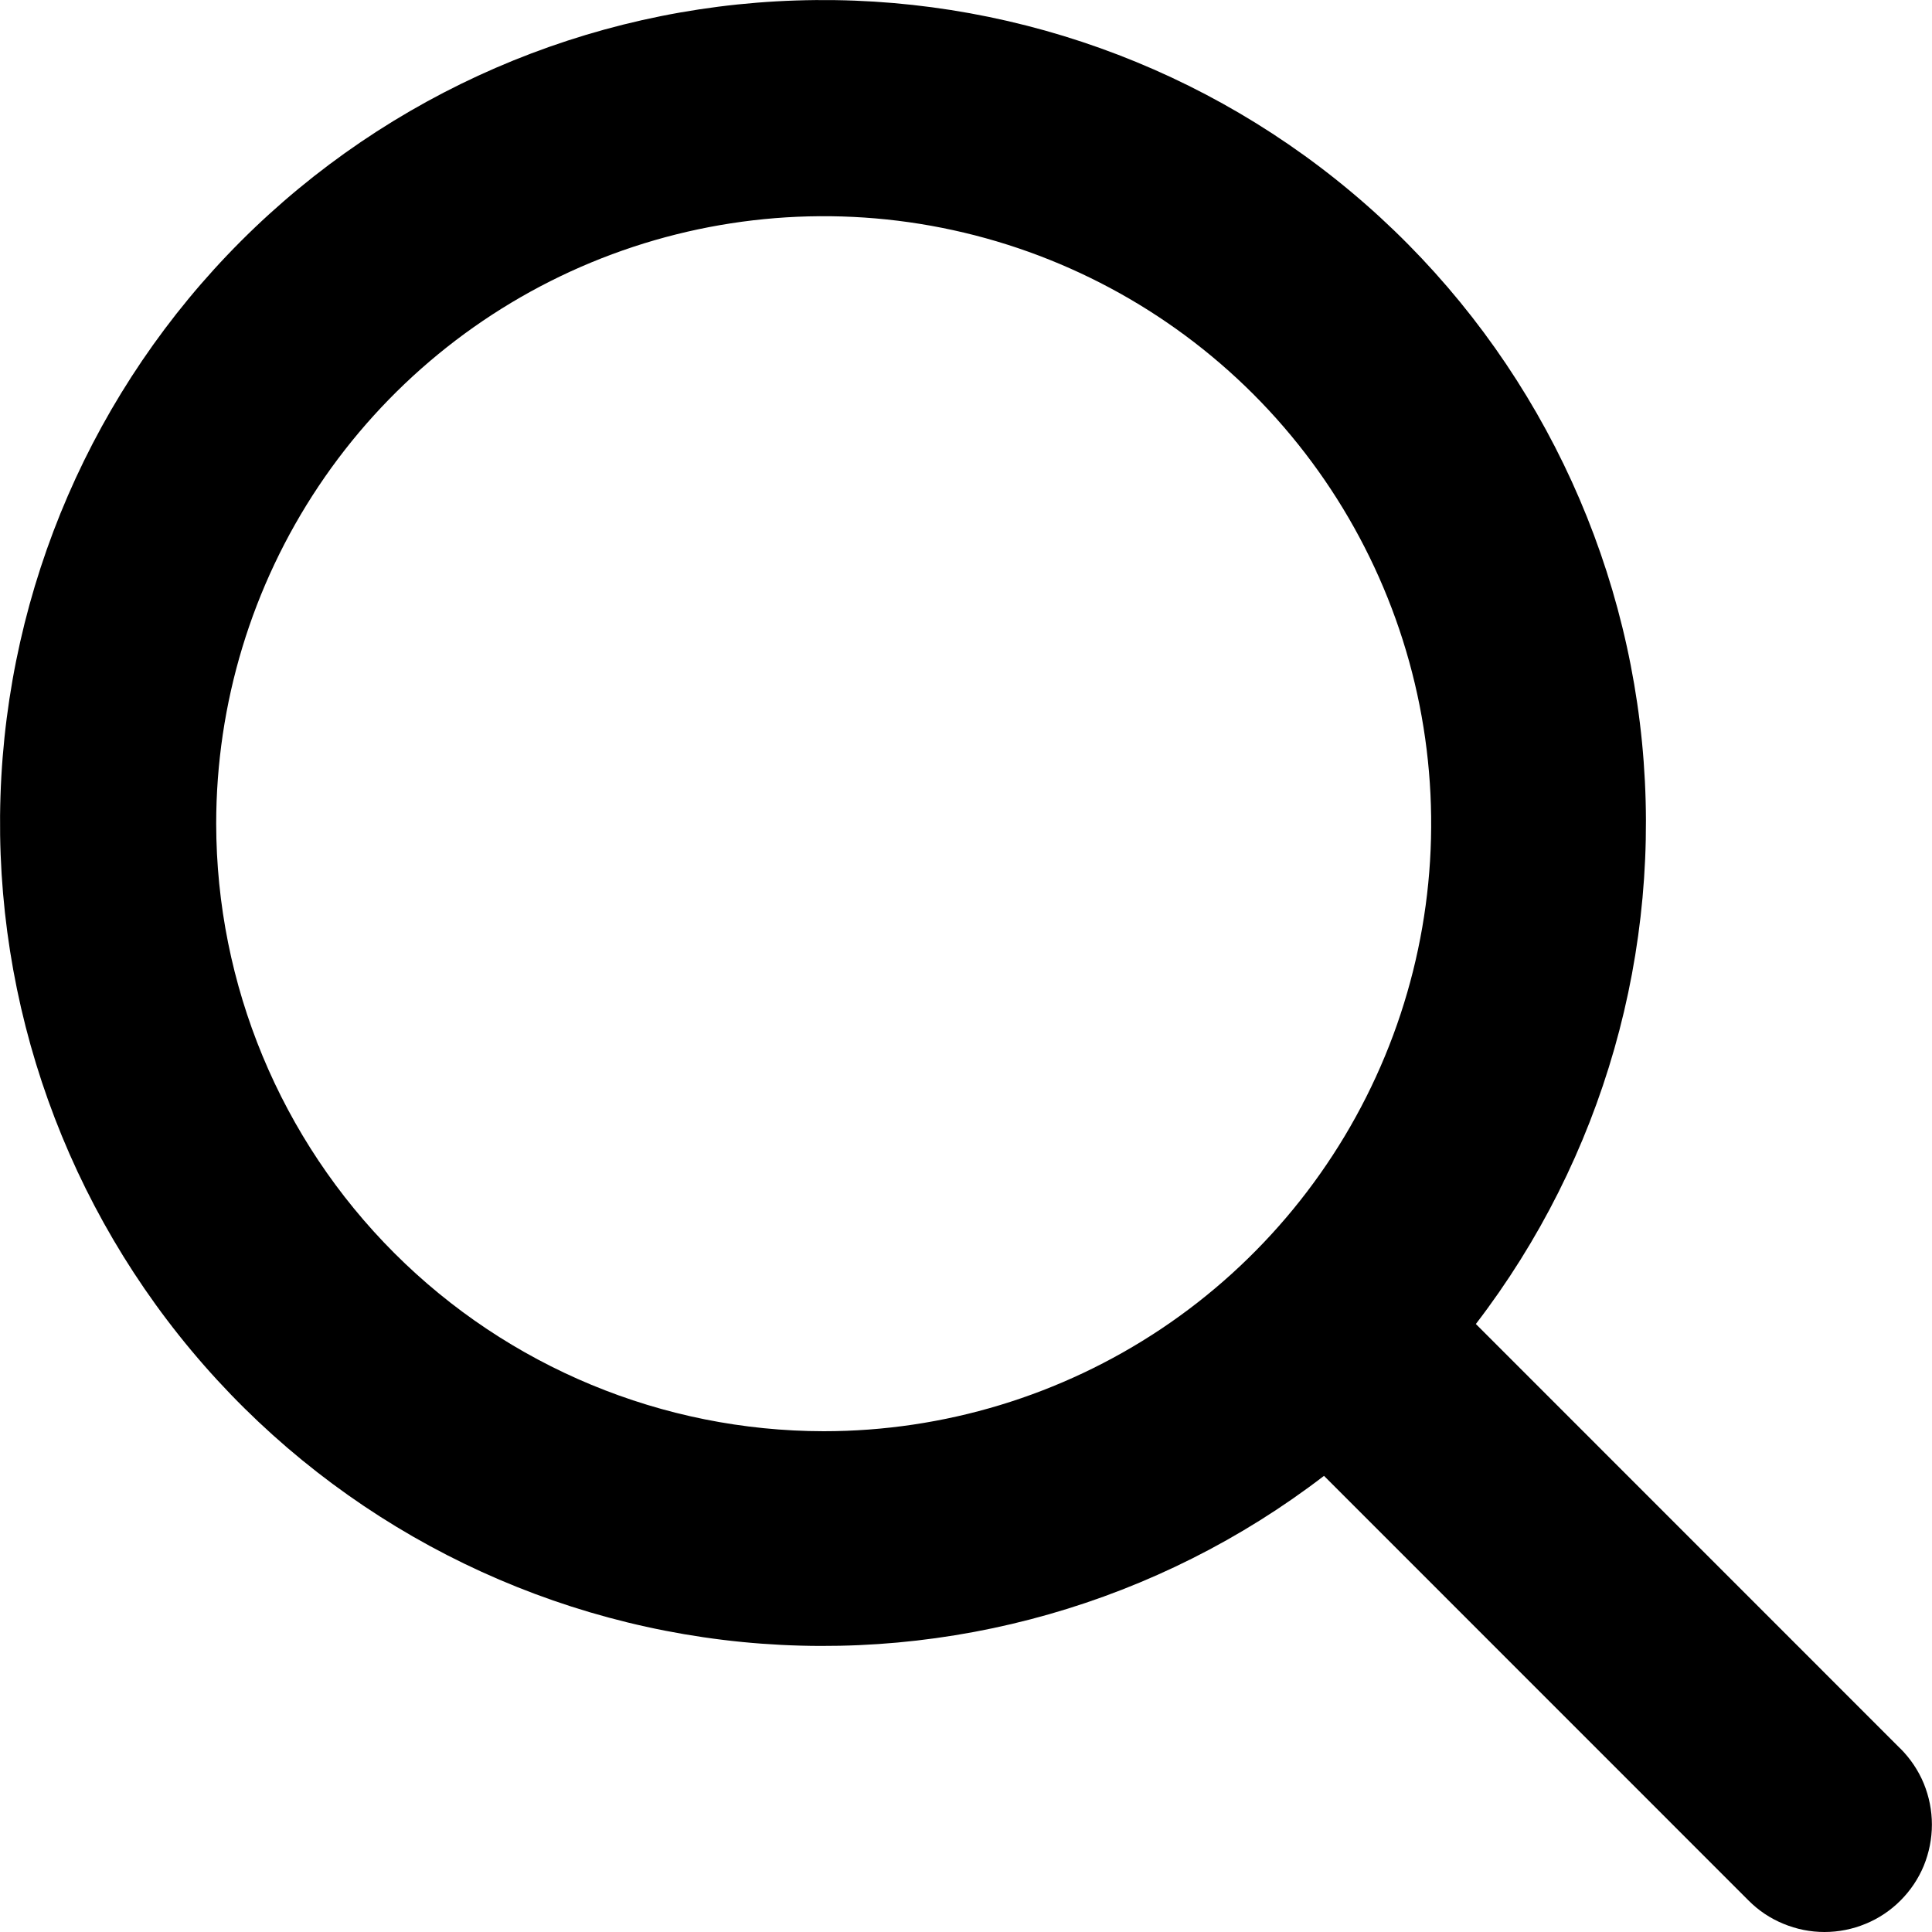<svg width="20" height="20" viewBox="0 0 20 20" fill="none" xmlns="http://www.w3.org/2000/svg">
<g id="Search">
<path id="Search Icon" d="M19.67 18.099L15.278 13.706C16.595 11.99 17.209 9.837 16.998 7.684C16.786 5.532 15.763 3.54 14.136 2.114C12.51 0.688 10.402 -0.066 8.241 0.005C6.079 0.075 4.025 0.966 2.495 2.495C0.966 4.025 0.075 6.079 0.005 8.241C-0.066 10.402 0.688 12.51 2.114 14.136C3.54 15.763 5.532 16.786 7.684 16.998C9.837 17.209 11.99 16.595 13.706 15.278L18.101 19.674C18.204 19.778 18.327 19.86 18.462 19.915C18.597 19.971 18.741 20 18.887 20C19.033 20 19.178 19.971 19.313 19.915C19.448 19.86 19.57 19.778 19.674 19.674C19.777 19.571 19.859 19.449 19.915 19.314C19.97 19.179 19.999 19.034 19.999 18.888C19.999 18.742 19.97 18.598 19.915 18.463C19.859 18.328 19.777 18.206 19.674 18.102L19.67 18.099ZM2.238 8.527C2.238 7.283 2.607 6.067 3.298 5.033C3.989 3.999 4.971 3.193 6.12 2.717C7.269 2.241 8.534 2.116 9.754 2.359C10.974 2.602 12.094 3.201 12.974 4.08C13.853 4.96 14.452 6.08 14.695 7.3C14.937 8.52 14.813 9.784 14.337 10.933C13.861 12.082 13.055 13.065 12.021 13.756C10.986 14.447 9.771 14.816 8.527 14.816C6.86 14.814 5.261 14.151 4.082 12.972C2.903 11.793 2.24 10.194 2.238 8.527Z" fill="currentColor"/>
</g>
</svg>
